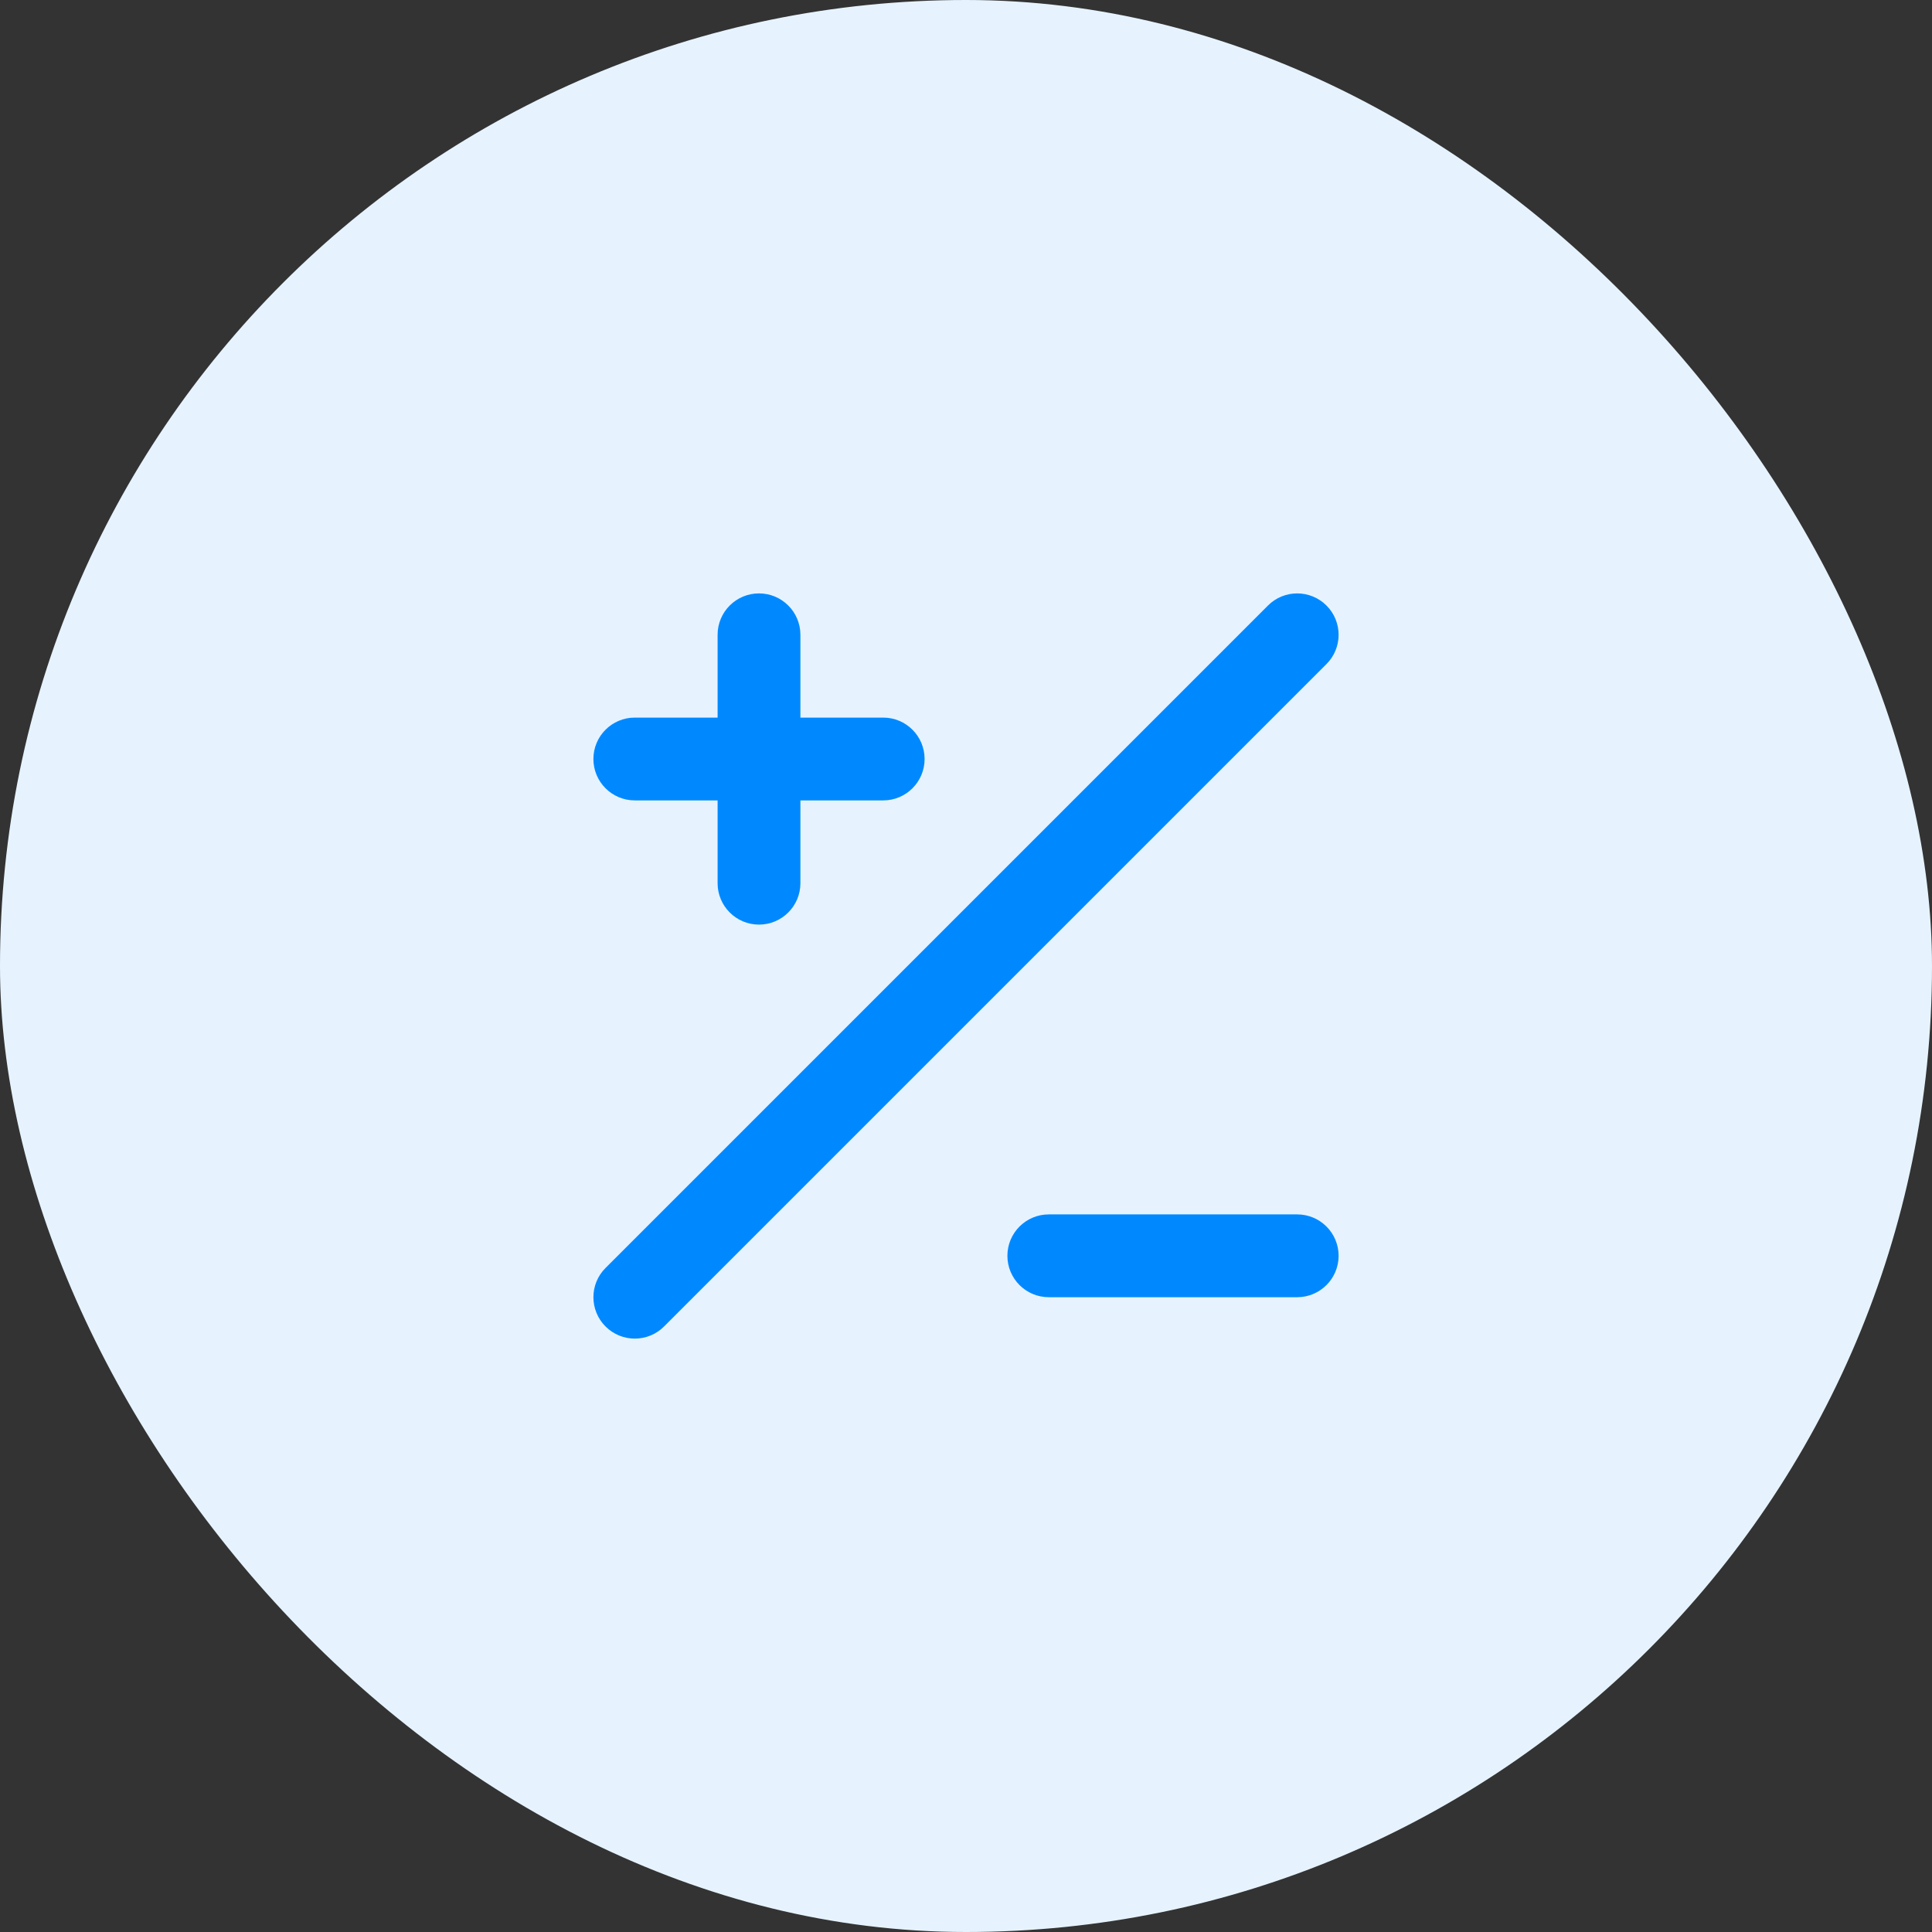 <svg width="56" height="56" viewBox="0 0 56 56" fill="none" xmlns="http://www.w3.org/2000/svg">
<rect x="0" y="0" width="56" height="56" fill="#333333" stroke="none"/>
<rect width="56" height="56" rx="28" fill="#E6F3FF"/>
<path fill-rule="evenodd" clip-rule="evenodd" d="M20.8 18.4C20.8 17.737 21.337 17.2 22 17.2C22.663 17.2 23.2 17.737 23.2 18.4V20.8H25.6C26.263 20.8 26.8 21.337 26.8 22C26.8 22.663 26.263 23.2 25.6 23.2H23.2V25.6C23.2 26.263 22.663 26.8 22 26.8C21.337 26.8 20.8 26.263 20.8 25.6L20.8 23.2H18.4C17.737 23.2 17.2 22.663 17.2 22C17.2 21.337 17.737 20.8 18.4 20.8H20.8L20.8 18.4ZM30.4 35.2C29.737 35.2 29.2 35.737 29.2 36.4C29.2 37.063 29.737 37.6 30.4 37.6H37.6C38.263 37.6 38.8 37.063 38.8 36.4C38.8 35.737 38.263 35.2 37.6 35.2H30.4ZM38.449 19.248C38.917 18.78 38.917 18.02 38.449 17.552C37.98 17.083 37.22 17.083 36.752 17.552L17.552 36.752C17.083 37.22 17.083 37.98 17.552 38.449C18.02 38.917 18.78 38.917 19.248 38.449L38.449 19.248Z" fill="#0089FF"/>
</svg>